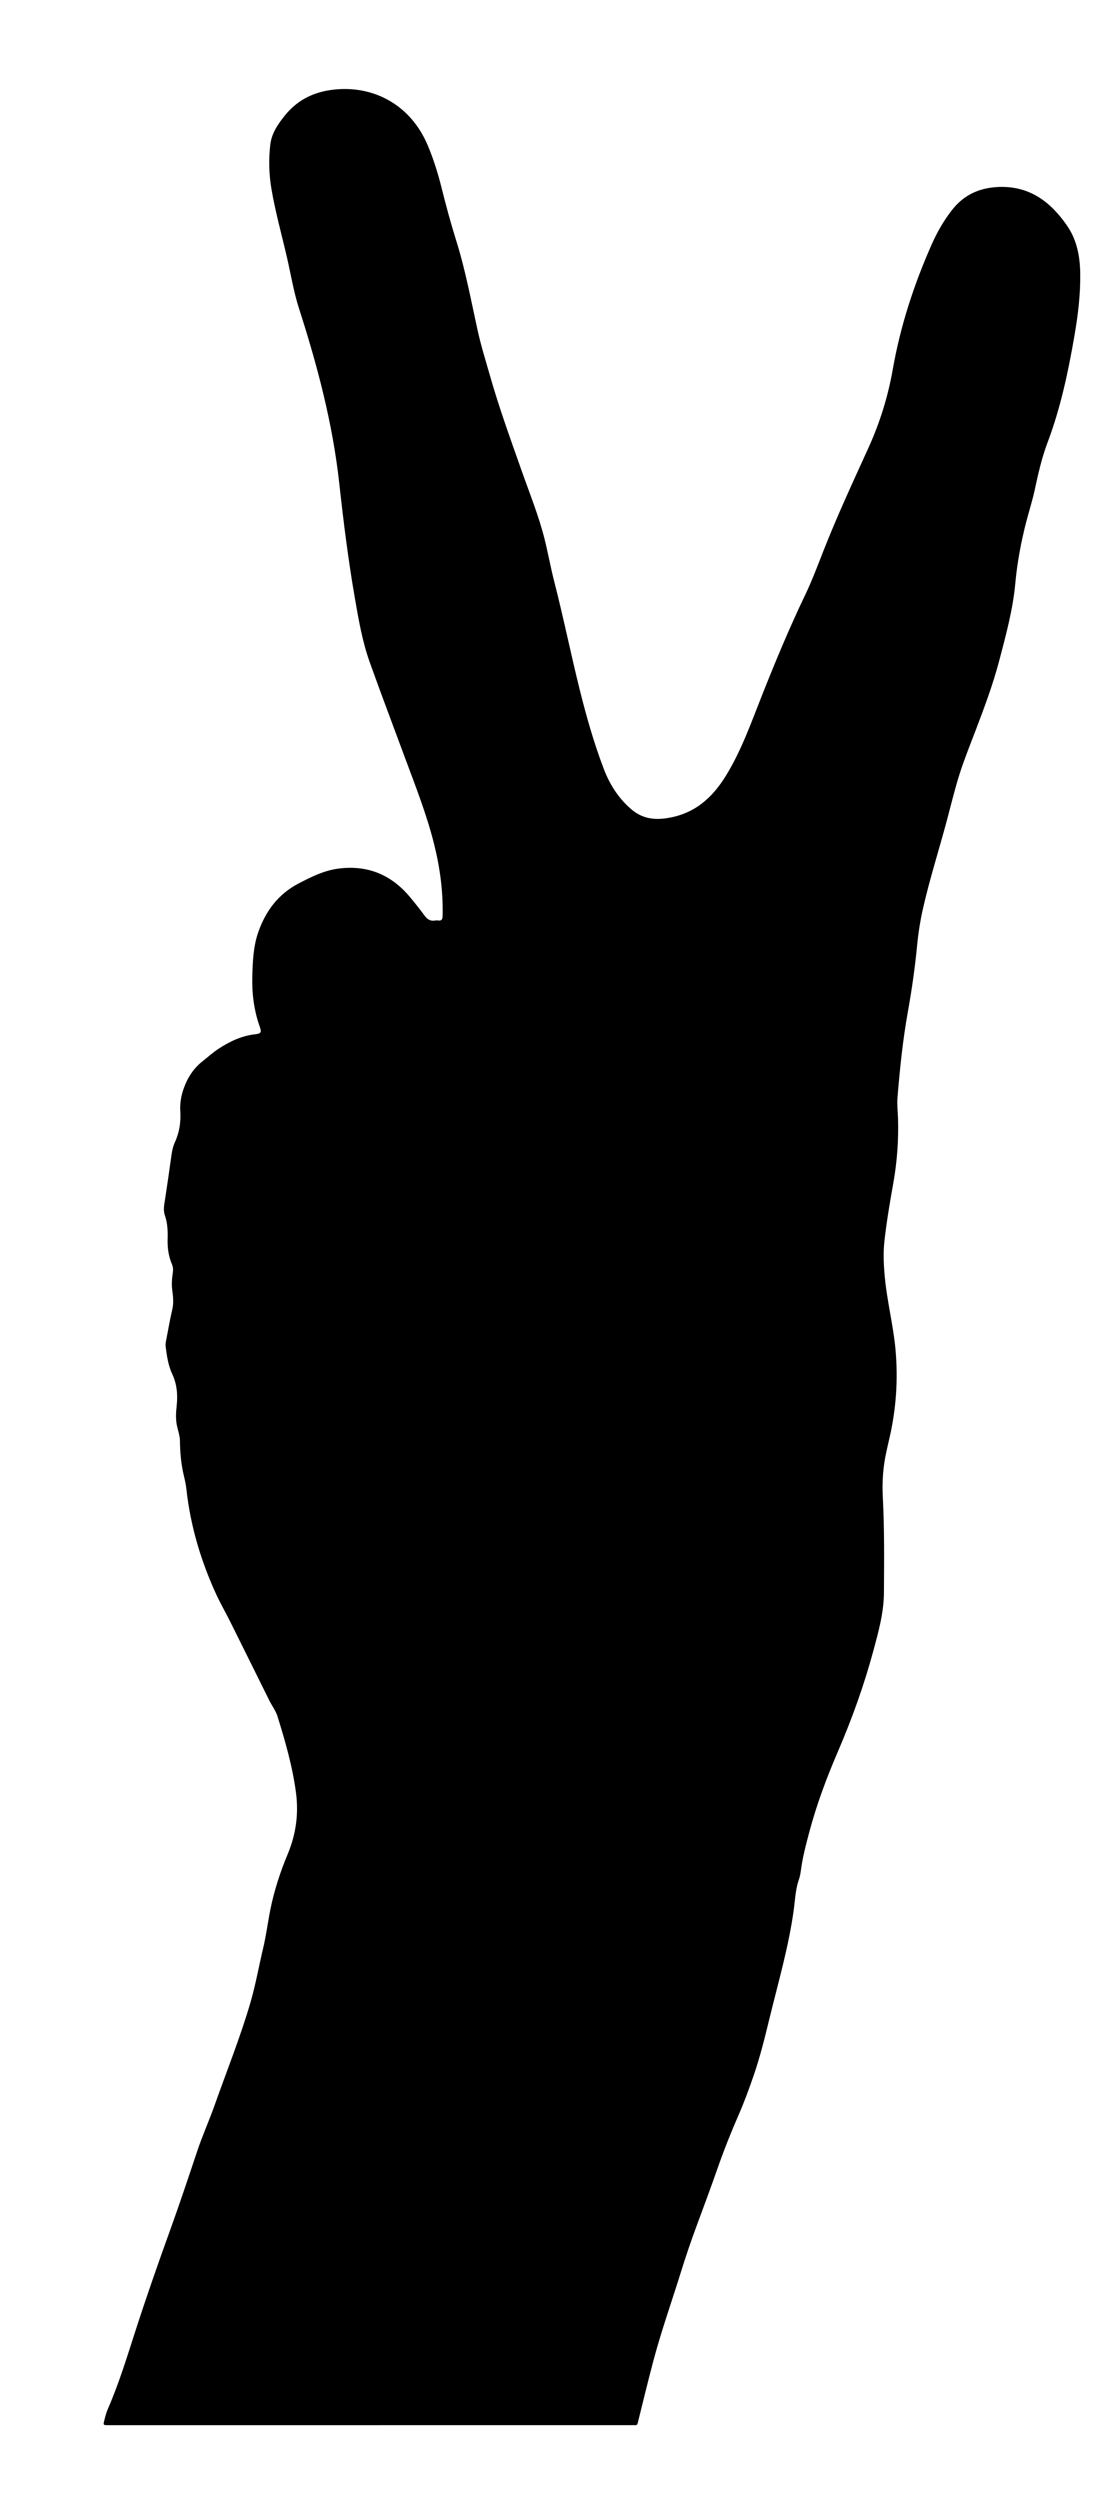 <?xml version="1.0" encoding="utf-8"?>

<!DOCTYPE svg PUBLIC "-//W3C//DTD SVG 1.1//EN" "http://www.w3.org/Graphics/SVG/1.1/DTD/svg11.dtd">
<svg version="1.1" id="Layer_1" xmlns="http://www.w3.org/2000/svg" xmlns:xlink="http://www.w3.org/1999/xlink" x="0px" y="0px"
	 viewBox="0 0 1424.167 3193.2" enable-background="new 0 0 1424.167 3193.2" xml:space="preserve">
<g>
	<path d="M473.159,3097.413c-111.651,0-223.303,0.001-334.954-0.001c-6.344,0-6.502-0.045-4.961-6.181
		c1.215-4.836,2.434-9.754,4.42-14.301c14.628-33.495,25.096-68.433,36.34-103.118
		c13.657-42.128,28.274-83.924,43.328-125.586c12.101-33.487,23.354-67.309,34.666-101.093
		c6.596-19.701,15.18-38.748,22.13-58.376c15.449-43.629,32.774-86.633,45.736-131.088
		c6.655-22.823,10.755-46.383,16.265-69.549c3.86-16.227,5.893-32.774,9.171-49.105
		c4.908-24.451,12.577-47.961,22.168-70.933c10.6-25.388,14.219-51.439,10.498-79.114
		c-4.463-33.188-13.618-65.016-23.502-96.76c-2.288-7.348-7.095-13.551-10.495-20.409
		c-16.92-34.133-33.806-68.282-50.816-102.37c-5.497-11.014-11.696-21.631-16.861-32.866
		c-19.638-42.714-32.925-87.123-38.12-133.911c-0.659-5.936-1.875-11.846-3.285-17.658
		c-3.592-14.804-4.885-29.785-5.061-45.002c-0.072-6.191-2.32-12.372-3.708-18.528
		c-1.939-8.594-1.409-17.223-0.476-25.847c1.515-13.999,0.468-27.602-5.594-40.555
		c-5.235-11.186-6.943-23.23-8.457-35.322c-0.404-3.231,0.295-6.309,0.894-9.404
		c2.469-12.754,4.694-25.568,7.616-38.219c1.9-8.225,0.971-16.268-0.1-24.317
		c-1.005-7.556-0.385-14.957,0.733-22.371c0.562-3.728,0.361-7.223-1.127-10.739
		c-4.294-10.146-5.823-20.818-5.516-31.764c0.29-10.364-0.015-20.606-3.475-30.568
		c-2.508-7.221-0.722-14.475,0.377-21.73c2.769-18.28,5.46-36.573,7.955-54.892
		c0.794-5.835,2.002-11.529,4.425-16.842c5.805-12.729,7.803-26.018,6.908-39.903
		c-0.652-10.118,1.183-20.008,4.596-29.449c4.83-13.363,12.37-25.032,23.687-33.969
		c6.795-5.366,13.231-11.278,20.449-15.996c14.314-9.357,29.533-16.684,46.941-18.622
		c7.525-0.837,8.363-2.508,5.848-9.563c-7.376-20.695-10.097-42.129-9.541-63.908
		c0.497-19.456,1.234-39.001,7.868-57.671c9.449-26.595,25.425-47.847,50.774-61.18
		c16.39-8.62,33.029-16.932,51.693-19.304c36.862-4.685,67.119,7.801,90.869,36.183
		c6.521,7.792,12.845,15.771,18.861,23.956c3.509,4.774,7.521,7.31,13.511,6.207
		c1.133-0.208,2.35-0.24,3.49-0.077c4.452,0.636,5.898-0.991,6.012-5.669c0.751-30.878-3.279-61.127-10.685-91.05
		c-9.554-38.597-24.194-75.451-37.969-112.612c-14.822-39.984-29.891-79.879-44.278-120.019
		c-9.642-26.902-14.424-55.046-19.287-83.127c-8.39-48.441-14.45-97.181-19.82-146.039
		c-8.392-76.352-27.931-150.173-51.392-223.111c-6.728-20.918-10.253-42.737-15.153-64.163
		c-6.719-29.376-14.931-58.442-19.999-88.153c-3.219-18.872-3.78-38.164-1.476-57.228
		c1.73-14.317,9.789-25.978,18.67-37.017c17.553-21.817,40.832-31.681,68.24-33.463
		c48.15-3.13,92.69,21.528,113.777,70.886c7.622,17.84,13.36,36.253,18.039,55.013
		c5.685,22.793,11.804,45.457,18.829,67.874c11.727,37.419,18.799,75.947,27.214,114.156
		c4.369,19.837,10.452,39.202,16.011,58.723c11.598,40.729,26.085,80.464,40.13,120.356
		c10.12,28.745,21.652,57.03,29.152,86.629c4.579,18.074,7.782,36.499,12.425,54.555
		c11.82,45.972,21.209,92.507,32.651,138.575c8.529,34.337,18.191,68.244,30.74,101.25
		c7.381,19.414,18.312,36.883,34.287,50.895c13.687,12.005,28.407,14.869,46.615,12.049
		c34.984-5.42,57.604-25.613,75.283-54.407c20.13-32.787,32.581-68.85,46.661-104.266
		c16.924-42.568,34.512-84.839,54.33-126.185c8.623-17.991,15.704-36.746,22.976-55.354
		c17.657-45.185,38.152-89.127,58.184-133.263c14.49-31.925,24.776-65.303,30.795-99.52
		c9.774-55.567,27.009-108.493,49.79-159.83c6.976-15.722,15.469-30.578,26.166-44.18
		c15.06-19.148,34.853-28.021,58.869-29.07c39.47-1.725,66.494,18.643,87.656,49.134
		c12.709,18.312,16.682,39.495,16.995,61.271c0.384,26.722-2.858,53.245-7.386,79.512
		c-8.012,46.48-17.771,92.531-34.528,136.885c-7.351,19.459-11.849,39.862-16.257,60.235
		c-2.848,13.16-6.939,26.047-10.374,39.083c-6.972,26.457-11.926,53.32-14.444,80.54
		c-3.087,33.368-11.89,65.484-20.314,97.686c-8.145,31.138-19.469,61.236-30.927,91.277
		c-6.826,17.895-14.029,35.69-19.819,53.925c-6.143,19.348-10.883,39.145-16.114,58.778
		c-10.076,37.817-22.044,75.133-30.708,113.31c-3.529,15.55-5.986,31.448-7.513,47.325
		c-2.729,28.38-6.777,56.535-11.806,84.571c-6.477,36.105-10.189,72.553-13.205,109.065
		c-0.749,9.07,0.392,18.297,0.662,27.452c0.819,27.704-1.202,55.154-6.078,82.482
		c-4.385,24.576-8.574,49.24-11.327,74.035c-1.661,14.954-0.911,30.181,0.482,45.354
		c2.853,31.07,10.787,61.356,13.649,92.373c3.594,38.952,0.867,77.54-8.153,115.645
		c-1.151,4.861-2.177,9.752-3.283,14.623c-4.377,19.28-5.762,38.926-4.744,58.521
		c2.122,40.81,1.723,81.625,1.449,122.437c-0.17,25.366-6.951,49.741-13.509,74.034
		c-11.914,44.133-27.339,87.03-45.413,129.017c-14.236,33.071-26.857,66.795-36.154,101.593
		c-4.415,16.527-8.852,33.155-11.049,50.222c-0.51,3.965-1.286,7.879-2.607,11.681
		c-4.412,12.698-4.739,26.127-6.571,39.245c-6.586,47.154-19.95,92.751-31.142,138.849
		c-5.929,24.422-11.959,48.836-20.198,72.6c-5.646,16.286-11.514,32.475-18.434,48.331
		c-9.97,22.845-19.267,46.078-27.462,69.568c-8.431,24.168-17.383,48.178-26.261,72.147
		c-7.294,19.694-14.079,39.521-20.29,59.523c-11.785,37.953-25.107,75.403-35.344,113.883
		c-7.015,26.367-13.383,52.872-19.957,79.335c-0.514,2.068-1.14,3.336-3.527,3.056
		c-1.315-0.154-2.663-0.025-3.996-0.025C695.796,3097.413,584.477,3097.413,473.159,3097.413z"/>
</g>
</svg>
